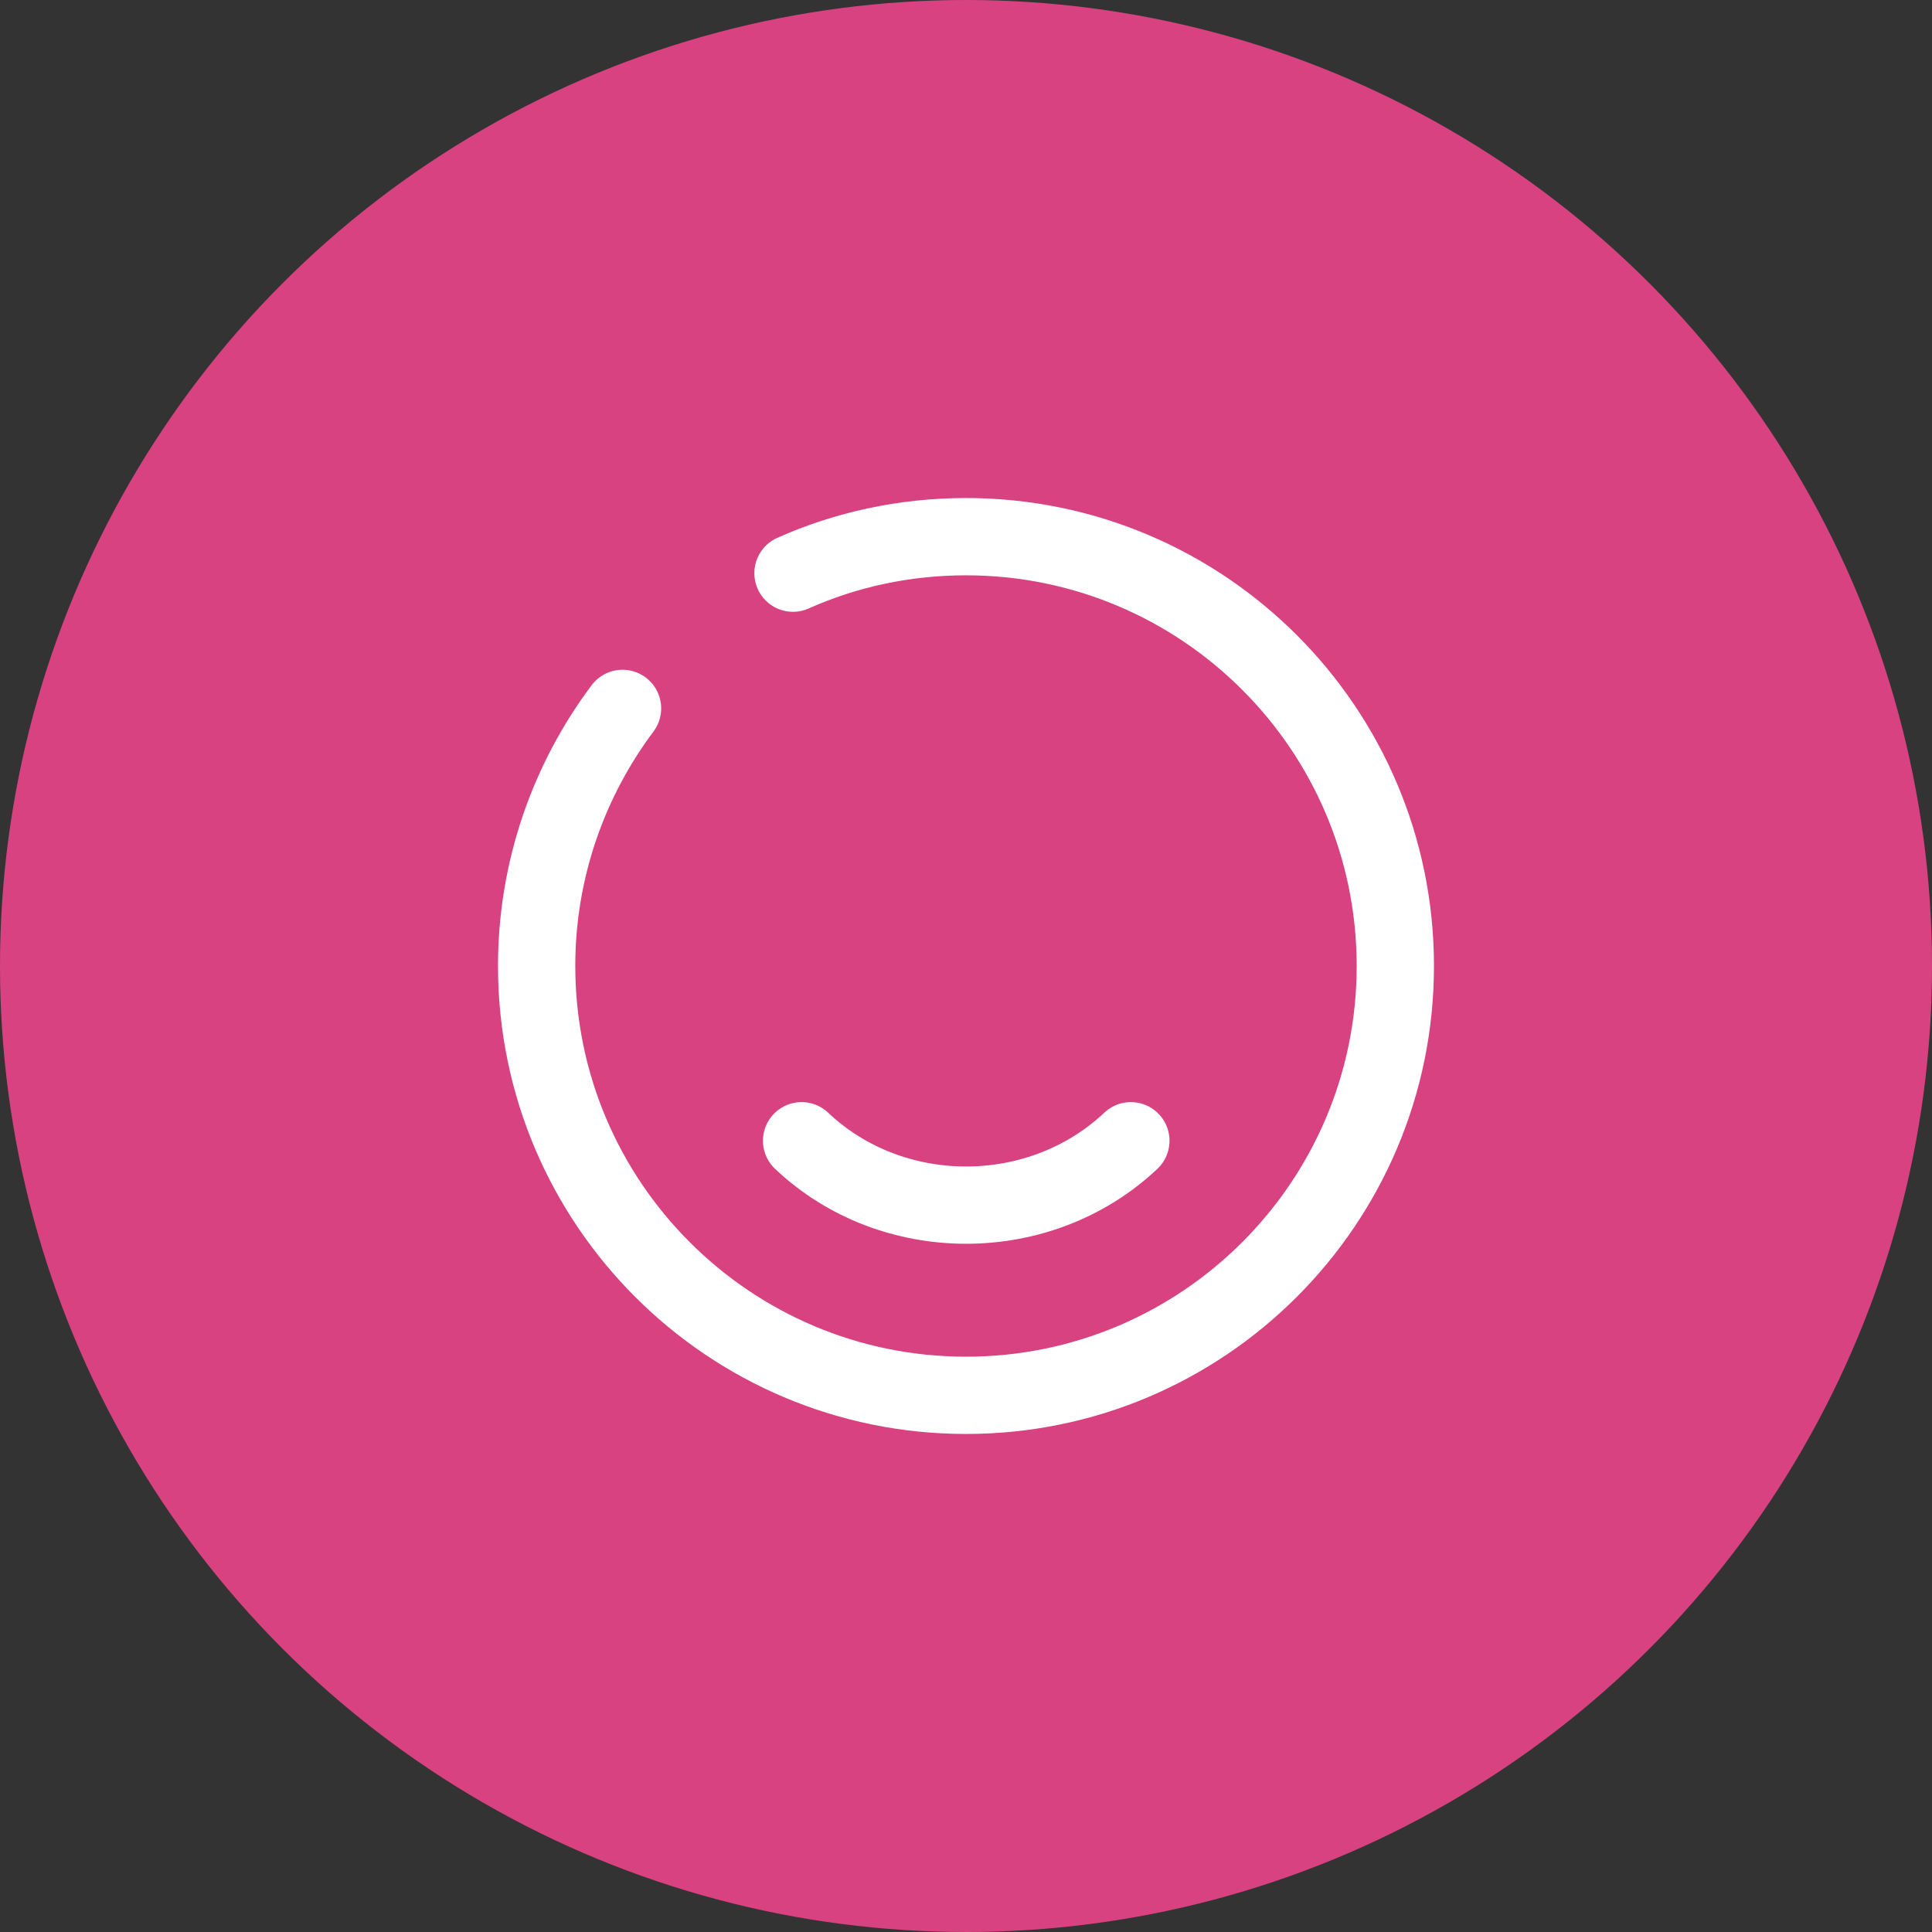 <?xml version="1.0" encoding="UTF-8"?> <svg xmlns="http://www.w3.org/2000/svg" width="60" height="60" viewBox="0 0 60 60" fill="none"><rect x="0" y="0" width="60" height="60" fill="#333333" stroke="none"/> <circle cx="30" cy="30" r="30" fill="#D94281"></circle> <path d="M35.12 35.427C32.294 38.093 27.707 38.093 24.894 35.427" stroke="white" stroke-width="2.4" stroke-linecap="round" stroke-linejoin="round"></path> <path d="M19.333 22C17.666 24.227 16.666 27 16.666 30C16.666 37.36 22.64 43.333 30 43.333C37.36 43.333 43.333 37.36 43.333 30C43.333 22.64 37.36 16.667 30 16.667C28.093 16.667 26.267 17.067 24.627 17.8" stroke="white" stroke-width="2.4" stroke-linecap="round" stroke-linejoin="round"></path> </svg> 